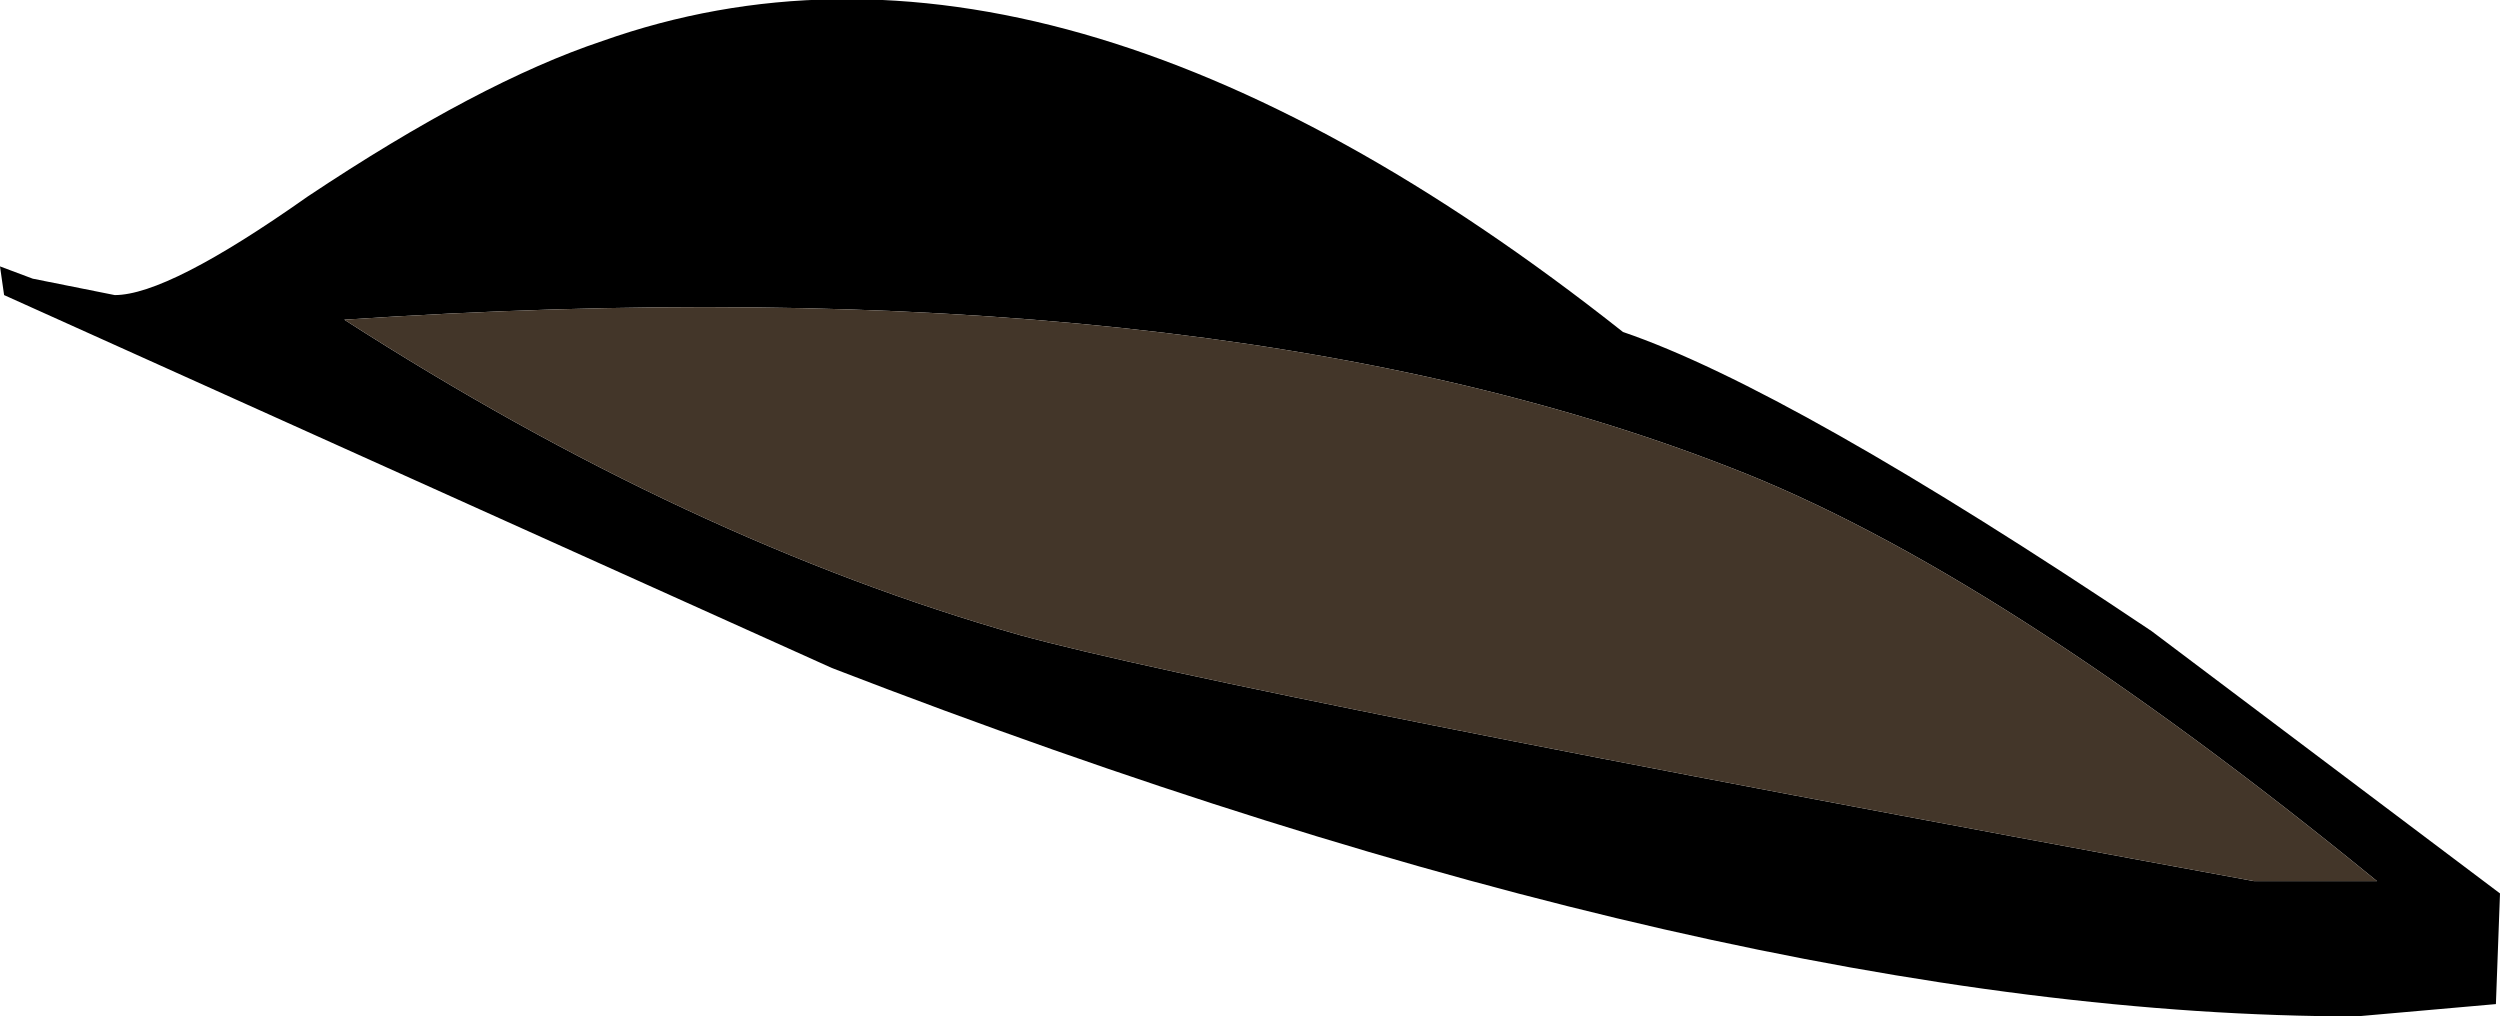 <?xml version="1.0" encoding="UTF-8" standalone="no"?>
<svg xmlns:xlink="http://www.w3.org/1999/xlink" height="12.4px" width="30.5px" xmlns="http://www.w3.org/2000/svg">
  <g transform="matrix(1.0, 0.0, 0.0, 1.0, 0.0, 12.4)">
    <path d="M19.8 -8.35 Q21.85 -7.65 26.25 -4.7 L30.5 -1.5 30.45 -0.15 28.75 0.0 Q21.15 0.0 10.15 -4.25 L0.05 -8.8 0.0 -9.15 0.4 -9.0 1.4 -8.8 Q2.05 -8.8 3.75 -10.0 5.85 -11.4 7.35 -11.9 12.85 -13.85 19.8 -8.35 M4.2 -8.5 Q8.4 -5.8 12.45 -4.65 15.0 -3.95 27.5 -1.65 L29.0 -1.65 Q24.35 -5.45 21.1 -6.7 14.7 -9.2 4.2 -8.5" fill="#000000" fill-rule="evenodd" stroke="none"/>
    <path d="M4.2 -8.5 Q14.7 -9.2 21.1 -6.7 24.35 -5.45 29.0 -1.65 L27.5 -1.65 Q15.0 -3.95 12.45 -4.65 8.4 -5.8 4.2 -8.5" fill="#433629" fill-rule="evenodd" stroke="none"/>
  </g>
</svg>
